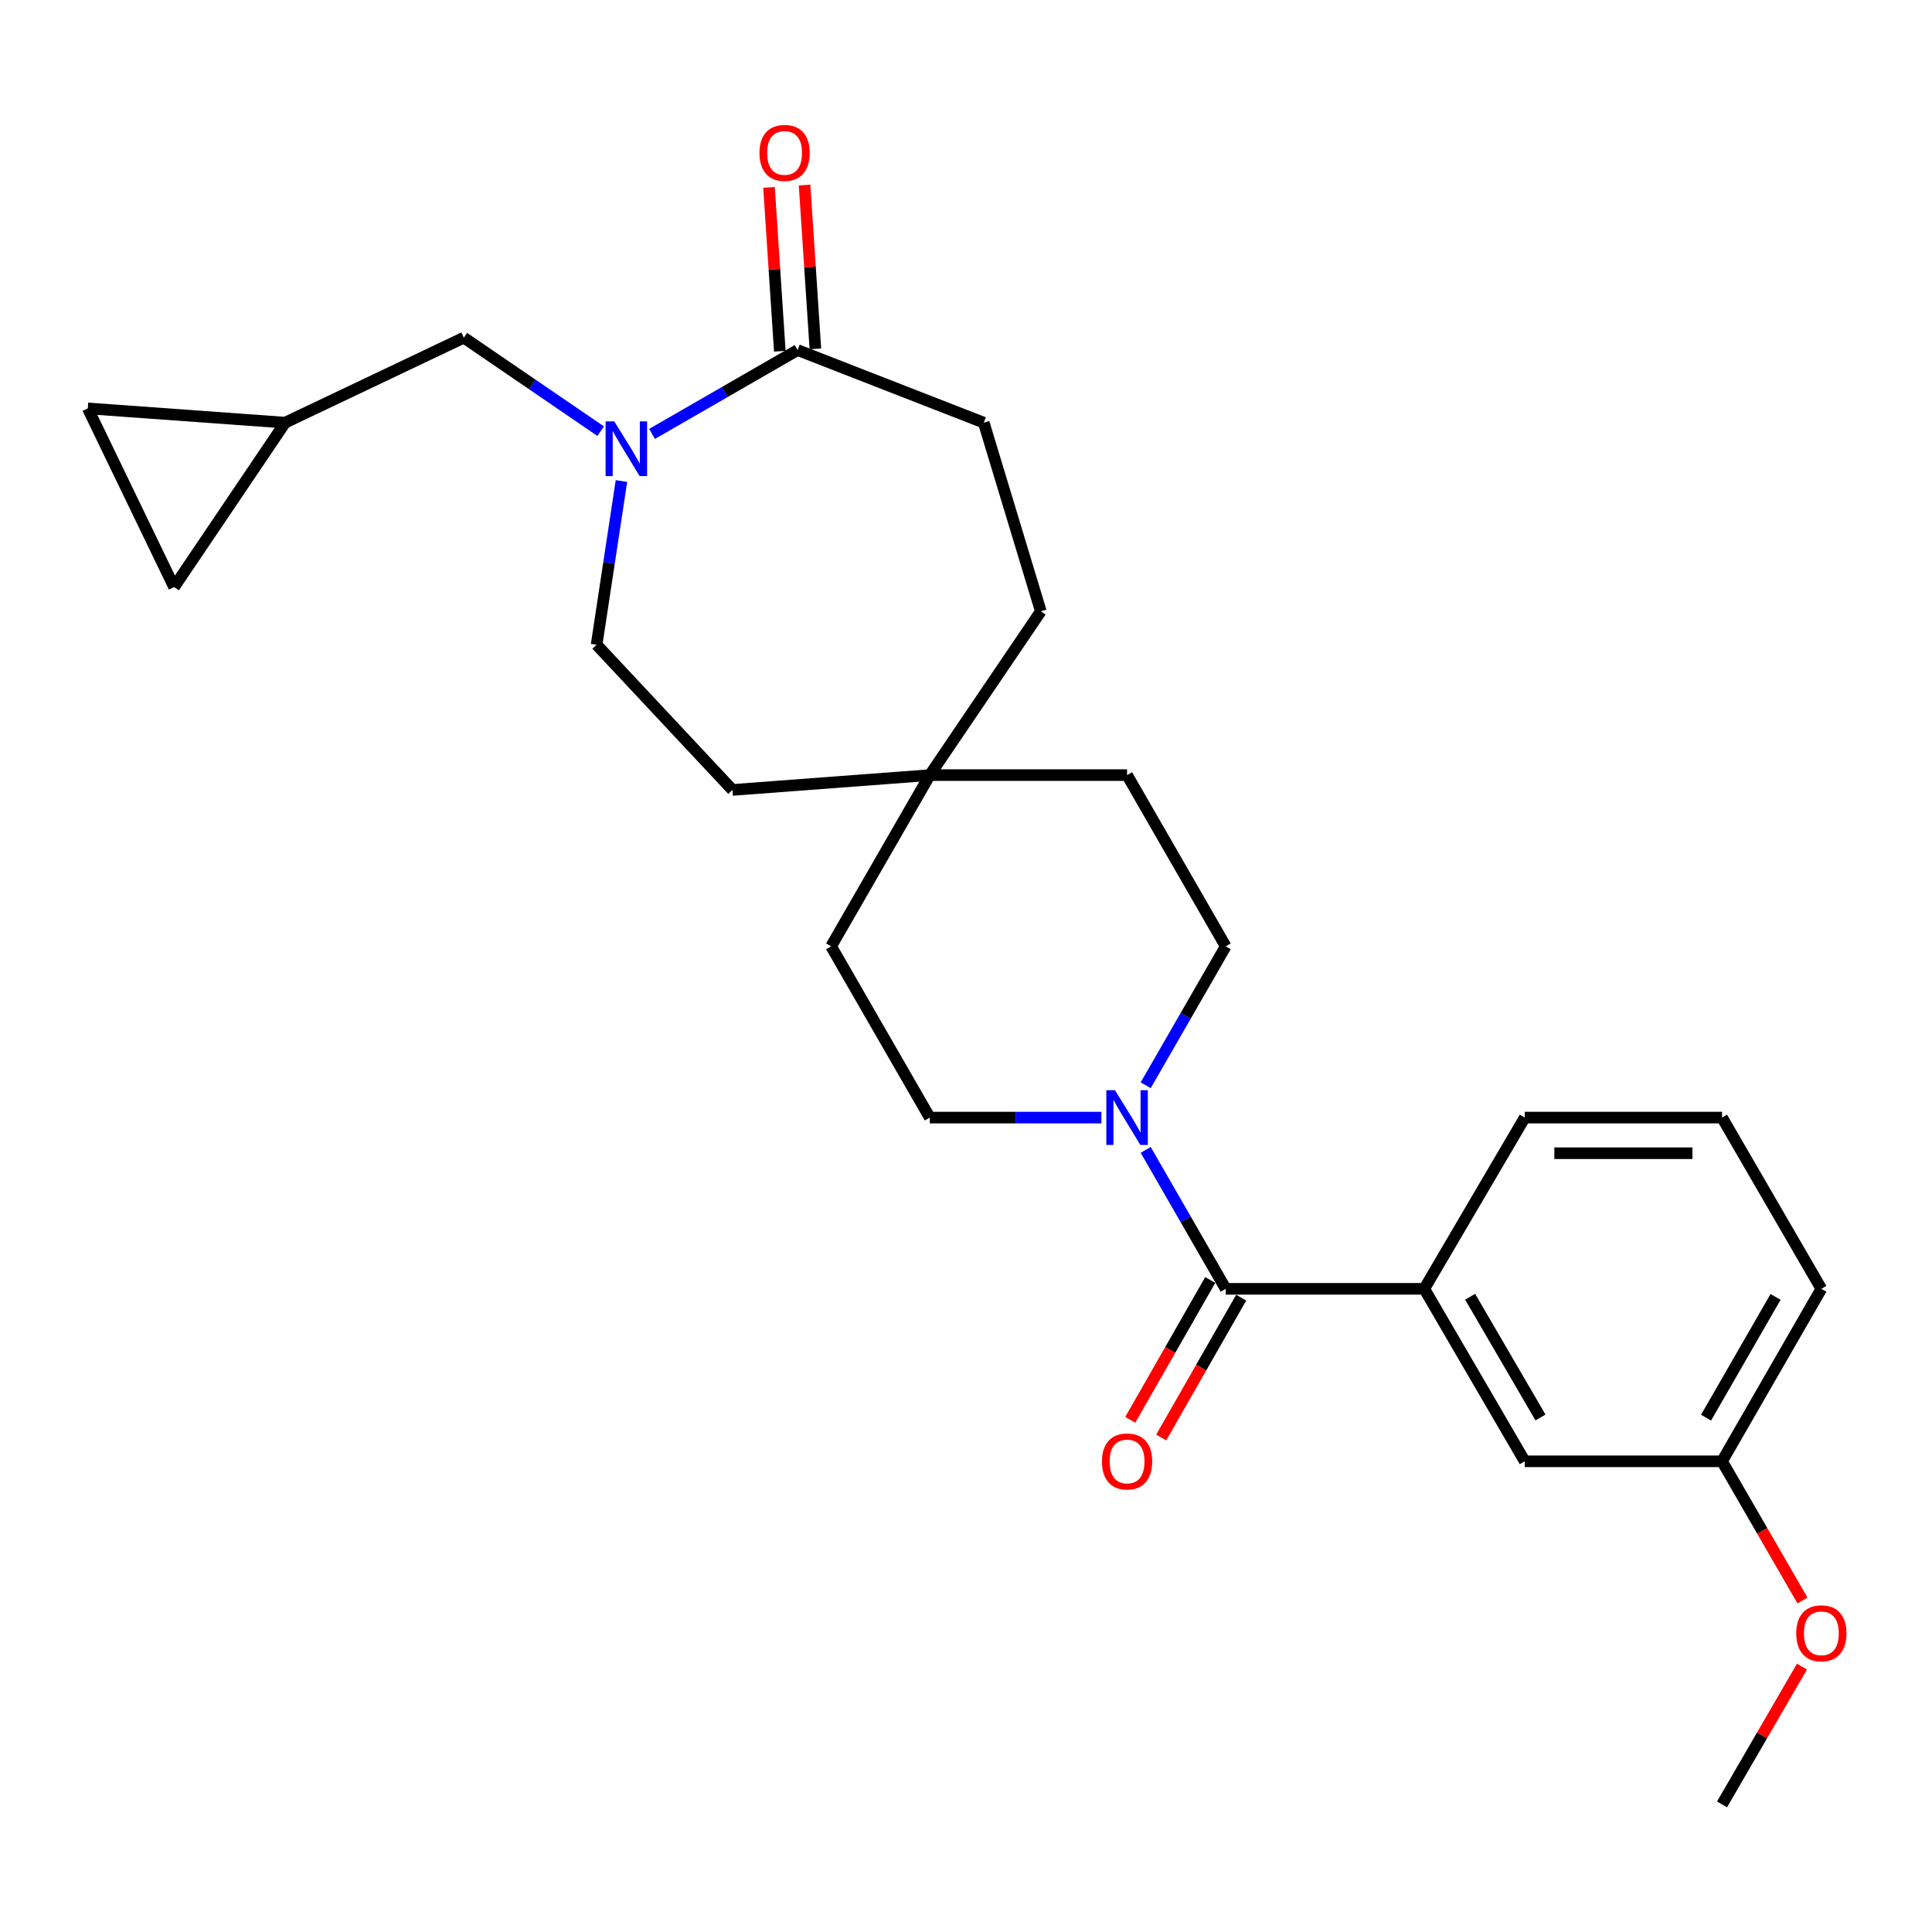 <?xml version='1.0' encoding='iso-8859-1'?>
<svg version='1.1' baseProfile='full'
              xmlns='http://www.w3.org/2000/svg'
                      xmlns:rdkit='http://www.rdkit.org/xml'
                      xmlns:xlink='http://www.w3.org/1999/xlink'
                  xml:space='preserve'
width='1000px' height='1000px' viewBox='0 0 1000 1000'>
<!-- END OF HEADER -->
<rect style='opacity:1.0;fill:#FFFFFF;stroke:none' width='1000' height='1000' x='0' y='0'> </rect>
<path class='bond-2' d='M 337.495,224.594 L 375.165,202.893' style='fill:none;fill-rule:evenodd;stroke:#0000FF;stroke-width:6px;stroke-linecap:butt;stroke-linejoin:miter;stroke-opacity:1' />
<path class='bond-2' d='M 375.165,202.893 L 412.835,181.192' style='fill:none;fill-rule:evenodd;stroke:#000000;stroke-width:6px;stroke-linecap:butt;stroke-linejoin:miter;stroke-opacity:1' />
<path class='bond-4' d='M 310.911,223.175 L 275.496,198.975' style='fill:none;fill-rule:evenodd;stroke:#0000FF;stroke-width:6px;stroke-linecap:butt;stroke-linejoin:miter;stroke-opacity:1' />
<path class='bond-4' d='M 275.496,198.975 L 240.081,174.775' style='fill:none;fill-rule:evenodd;stroke:#000000;stroke-width:6px;stroke-linecap:butt;stroke-linejoin:miter;stroke-opacity:1' />
<path class='bond-9' d='M 321.66,248.98 L 315.232,291.352' style='fill:none;fill-rule:evenodd;stroke:#0000FF;stroke-width:6px;stroke-linecap:butt;stroke-linejoin:miter;stroke-opacity:1' />
<path class='bond-9' d='M 315.232,291.352 L 308.803,333.723' style='fill:none;fill-rule:evenodd;stroke:#000000;stroke-width:6px;stroke-linecap:butt;stroke-linejoin:miter;stroke-opacity:1' />
<path class='bond-0' d='M 634.427,667.096 L 613.715,631.136' style='fill:none;fill-rule:evenodd;stroke:#000000;stroke-width:6px;stroke-linecap:butt;stroke-linejoin:miter;stroke-opacity:1' />
<path class='bond-0' d='M 613.715,631.136 L 593.003,595.176' style='fill:none;fill-rule:evenodd;stroke:#0000FF;stroke-width:6px;stroke-linecap:butt;stroke-linejoin:miter;stroke-opacity:1' />
<path class='bond-3' d='M 634.427,667.096 L 737.198,667.096' style='fill:none;fill-rule:evenodd;stroke:#000000;stroke-width:6px;stroke-linecap:butt;stroke-linejoin:miter;stroke-opacity:1' />
<path class='bond-10' d='M 626.419,662.517 L 605.723,698.707' style='fill:none;fill-rule:evenodd;stroke:#000000;stroke-width:6px;stroke-linecap:butt;stroke-linejoin:miter;stroke-opacity:1' />
<path class='bond-10' d='M 605.723,698.707 L 585.026,734.898' style='fill:none;fill-rule:evenodd;stroke:#FF0000;stroke-width:6px;stroke-linecap:butt;stroke-linejoin:miter;stroke-opacity:1' />
<path class='bond-10' d='M 642.434,671.675 L 621.738,707.866' style='fill:none;fill-rule:evenodd;stroke:#000000;stroke-width:6px;stroke-linecap:butt;stroke-linejoin:miter;stroke-opacity:1' />
<path class='bond-10' d='M 621.738,707.866 L 601.042,744.057' style='fill:none;fill-rule:evenodd;stroke:#FF0000;stroke-width:6px;stroke-linecap:butt;stroke-linejoin:miter;stroke-opacity:1' />
<path class='bond-1' d='M 593.003,561.742 L 613.715,525.782' style='fill:none;fill-rule:evenodd;stroke:#0000FF;stroke-width:6px;stroke-linecap:butt;stroke-linejoin:miter;stroke-opacity:1' />
<path class='bond-1' d='M 613.715,525.782 L 634.427,489.822' style='fill:none;fill-rule:evenodd;stroke:#000000;stroke-width:6px;stroke-linecap:butt;stroke-linejoin:miter;stroke-opacity:1' />
<path class='bond-28' d='M 570.081,578.459 L 525.665,578.459' style='fill:none;fill-rule:evenodd;stroke:#0000FF;stroke-width:6px;stroke-linecap:butt;stroke-linejoin:miter;stroke-opacity:1' />
<path class='bond-28' d='M 525.665,578.459 L 481.249,578.459' style='fill:none;fill-rule:evenodd;stroke:#000000;stroke-width:6px;stroke-linecap:butt;stroke-linejoin:miter;stroke-opacity:1' />
<path class='bond-14' d='M 422.039,180.585 L 419.243,138.181' style='fill:none;fill-rule:evenodd;stroke:#000000;stroke-width:6px;stroke-linecap:butt;stroke-linejoin:miter;stroke-opacity:1' />
<path class='bond-14' d='M 419.243,138.181 L 416.447,95.778' style='fill:none;fill-rule:evenodd;stroke:#FF0000;stroke-width:6px;stroke-linecap:butt;stroke-linejoin:miter;stroke-opacity:1' />
<path class='bond-14' d='M 403.63,181.799 L 400.834,139.395' style='fill:none;fill-rule:evenodd;stroke:#000000;stroke-width:6px;stroke-linecap:butt;stroke-linejoin:miter;stroke-opacity:1' />
<path class='bond-14' d='M 400.834,139.395 L 398.038,96.992' style='fill:none;fill-rule:evenodd;stroke:#FF0000;stroke-width:6px;stroke-linecap:butt;stroke-linejoin:miter;stroke-opacity:1' />
<path class='bond-15' d='M 412.835,181.192 L 509.179,218.766' style='fill:none;fill-rule:evenodd;stroke:#000000;stroke-width:6px;stroke-linecap:butt;stroke-linejoin:miter;stroke-opacity:1' />
<path class='bond-11' d='M 737.198,667.096 L 789.214,756.368' style='fill:none;fill-rule:evenodd;stroke:#000000;stroke-width:6px;stroke-linecap:butt;stroke-linejoin:miter;stroke-opacity:1' />
<path class='bond-11' d='M 760.941,671.199 L 797.352,733.689' style='fill:none;fill-rule:evenodd;stroke:#000000;stroke-width:6px;stroke-linecap:butt;stroke-linejoin:miter;stroke-opacity:1' />
<path class='bond-21' d='M 737.198,667.096 L 789.214,578.459' style='fill:none;fill-rule:evenodd;stroke:#000000;stroke-width:6px;stroke-linecap:butt;stroke-linejoin:miter;stroke-opacity:1' />
<path class='bond-5' d='M 240.081,174.775 L 147.58,218.766' style='fill:none;fill-rule:evenodd;stroke:#000000;stroke-width:6px;stroke-linecap:butt;stroke-linejoin:miter;stroke-opacity:1' />
<path class='bond-6' d='M 147.58,218.766 L 90.111,303.867' style='fill:none;fill-rule:evenodd;stroke:#000000;stroke-width:6px;stroke-linecap:butt;stroke-linejoin:miter;stroke-opacity:1' />
<path class='bond-7' d='M 147.58,218.766 L 45.455,211.386' style='fill:none;fill-rule:evenodd;stroke:#000000;stroke-width:6px;stroke-linecap:butt;stroke-linejoin:miter;stroke-opacity:1' />
<path class='bond-26' d='M 90.111,303.867 L 45.455,211.386' style='fill:none;fill-rule:evenodd;stroke:#000000;stroke-width:6px;stroke-linecap:butt;stroke-linejoin:miter;stroke-opacity:1' />
<path class='bond-8' d='M 481.249,401.195 L 379.124,408.872' style='fill:none;fill-rule:evenodd;stroke:#000000;stroke-width:6px;stroke-linecap:butt;stroke-linejoin:miter;stroke-opacity:1' />
<path class='bond-17' d='M 481.249,401.195 L 430.187,489.822' style='fill:none;fill-rule:evenodd;stroke:#000000;stroke-width:6px;stroke-linecap:butt;stroke-linejoin:miter;stroke-opacity:1' />
<path class='bond-18' d='M 481.249,401.195 L 583.375,401.195' style='fill:none;fill-rule:evenodd;stroke:#000000;stroke-width:6px;stroke-linecap:butt;stroke-linejoin:miter;stroke-opacity:1' />
<path class='bond-27' d='M 481.249,401.195 L 538.728,316.402' style='fill:none;fill-rule:evenodd;stroke:#000000;stroke-width:6px;stroke-linecap:butt;stroke-linejoin:miter;stroke-opacity:1' />
<path class='bond-16' d='M 308.803,333.723 L 379.124,408.872' style='fill:none;fill-rule:evenodd;stroke:#000000;stroke-width:6px;stroke-linecap:butt;stroke-linejoin:miter;stroke-opacity:1' />
<path class='bond-20' d='M 789.214,756.368 L 891.328,756.368' style='fill:none;fill-rule:evenodd;stroke:#000000;stroke-width:6px;stroke-linecap:butt;stroke-linejoin:miter;stroke-opacity:1' />
<path class='bond-12' d='M 634.427,489.822 L 583.375,401.195' style='fill:none;fill-rule:evenodd;stroke:#000000;stroke-width:6px;stroke-linecap:butt;stroke-linejoin:miter;stroke-opacity:1' />
<path class='bond-13' d='M 481.249,578.459 L 430.187,489.822' style='fill:none;fill-rule:evenodd;stroke:#000000;stroke-width:6px;stroke-linecap:butt;stroke-linejoin:miter;stroke-opacity:1' />
<path class='bond-19' d='M 509.179,218.766 L 538.728,316.402' style='fill:none;fill-rule:evenodd;stroke:#000000;stroke-width:6px;stroke-linecap:butt;stroke-linejoin:miter;stroke-opacity:1' />
<path class='bond-22' d='M 891.328,756.368 L 912.149,792.396' style='fill:none;fill-rule:evenodd;stroke:#000000;stroke-width:6px;stroke-linecap:butt;stroke-linejoin:miter;stroke-opacity:1' />
<path class='bond-22' d='M 912.149,792.396 L 932.97,828.424' style='fill:none;fill-rule:evenodd;stroke:#FF0000;stroke-width:6px;stroke-linecap:butt;stroke-linejoin:miter;stroke-opacity:1' />
<path class='bond-29' d='M 891.328,756.368 L 942.729,667.096' style='fill:none;fill-rule:evenodd;stroke:#000000;stroke-width:6px;stroke-linecap:butt;stroke-linejoin:miter;stroke-opacity:1' />
<path class='bond-29' d='M 883.05,733.772 L 919.031,671.281' style='fill:none;fill-rule:evenodd;stroke:#000000;stroke-width:6px;stroke-linecap:butt;stroke-linejoin:miter;stroke-opacity:1' />
<path class='bond-23' d='M 789.214,578.459 L 891.328,578.459' style='fill:none;fill-rule:evenodd;stroke:#000000;stroke-width:6px;stroke-linecap:butt;stroke-linejoin:miter;stroke-opacity:1' />
<path class='bond-23' d='M 804.531,596.908 L 876.011,596.908' style='fill:none;fill-rule:evenodd;stroke:#000000;stroke-width:6px;stroke-linecap:butt;stroke-linejoin:miter;stroke-opacity:1' />
<path class='bond-25' d='M 932.684,862.634 L 912.006,898.292' style='fill:none;fill-rule:evenodd;stroke:#FF0000;stroke-width:6px;stroke-linecap:butt;stroke-linejoin:miter;stroke-opacity:1' />
<path class='bond-25' d='M 912.006,898.292 L 891.328,933.95' style='fill:none;fill-rule:evenodd;stroke:#000000;stroke-width:6px;stroke-linecap:butt;stroke-linejoin:miter;stroke-opacity:1' />
<path class='bond-24' d='M 891.328,578.459 L 942.729,667.096' style='fill:none;fill-rule:evenodd;stroke:#000000;stroke-width:6px;stroke-linecap:butt;stroke-linejoin:miter;stroke-opacity:1' />
<path  class='atom-0' d='M 317.938 218.094
L 327.218 233.094
Q 328.138 234.574, 329.618 237.254
Q 331.098 239.934, 331.178 240.094
L 331.178 218.094
L 334.938 218.094
L 334.938 246.414
L 331.058 246.414
L 321.098 230.014
Q 319.938 228.094, 318.698 225.894
Q 317.498 223.694, 317.138 223.014
L 317.138 246.414
L 313.458 246.414
L 313.458 218.094
L 317.938 218.094
' fill='#0000FF'/>
<path  class='atom-2' d='M 577.115 564.299
L 586.395 579.299
Q 587.315 580.779, 588.795 583.459
Q 590.275 586.139, 590.355 586.299
L 590.355 564.299
L 594.115 564.299
L 594.115 592.619
L 590.235 592.619
L 580.275 576.219
Q 579.115 574.299, 577.875 572.099
Q 576.675 569.899, 576.315 569.219
L 576.315 592.619
L 572.635 592.619
L 572.635 564.299
L 577.115 564.299
' fill='#0000FF'/>
<path  class='atom-11' d='M 570.375 756.448
Q 570.375 749.648, 573.735 745.848
Q 577.095 742.048, 583.375 742.048
Q 589.655 742.048, 593.015 745.848
Q 596.375 749.648, 596.375 756.448
Q 596.375 763.328, 592.975 767.248
Q 589.575 771.128, 583.375 771.128
Q 577.135 771.128, 573.735 767.248
Q 570.375 763.368, 570.375 756.448
M 583.375 767.928
Q 587.695 767.928, 590.015 765.048
Q 592.375 762.128, 592.375 756.448
Q 592.375 750.888, 590.015 748.088
Q 587.695 745.248, 583.375 745.248
Q 579.055 745.248, 576.695 748.048
Q 574.375 750.848, 574.375 756.448
Q 574.375 762.168, 576.695 765.048
Q 579.055 767.928, 583.375 767.928
' fill='#FF0000'/>
<path  class='atom-15' d='M 393.101 79.146
Q 393.101 72.346, 396.461 68.546
Q 399.821 64.746, 406.101 64.746
Q 412.381 64.746, 415.741 68.546
Q 419.101 72.346, 419.101 79.146
Q 419.101 86.026, 415.701 89.946
Q 412.301 93.826, 406.101 93.826
Q 399.861 93.826, 396.461 89.946
Q 393.101 86.066, 393.101 79.146
M 406.101 90.626
Q 410.421 90.626, 412.741 87.746
Q 415.101 84.826, 415.101 79.146
Q 415.101 73.586, 412.741 70.786
Q 410.421 67.946, 406.101 67.946
Q 401.781 67.946, 399.421 70.746
Q 397.101 73.546, 397.101 79.146
Q 397.101 84.866, 399.421 87.746
Q 401.781 90.626, 406.101 90.626
' fill='#FF0000'/>
<path  class='atom-23' d='M 929.729 845.393
Q 929.729 838.593, 933.089 834.793
Q 936.449 830.993, 942.729 830.993
Q 949.009 830.993, 952.369 834.793
Q 955.729 838.593, 955.729 845.393
Q 955.729 852.273, 952.329 856.193
Q 948.929 860.073, 942.729 860.073
Q 936.489 860.073, 933.089 856.193
Q 929.729 852.313, 929.729 845.393
M 942.729 856.873
Q 947.049 856.873, 949.369 853.993
Q 951.729 851.073, 951.729 845.393
Q 951.729 839.833, 949.369 837.033
Q 947.049 834.193, 942.729 834.193
Q 938.409 834.193, 936.049 836.993
Q 933.729 839.793, 933.729 845.393
Q 933.729 851.113, 936.049 853.993
Q 938.409 856.873, 942.729 856.873
' fill='#FF0000'/>
</svg>

